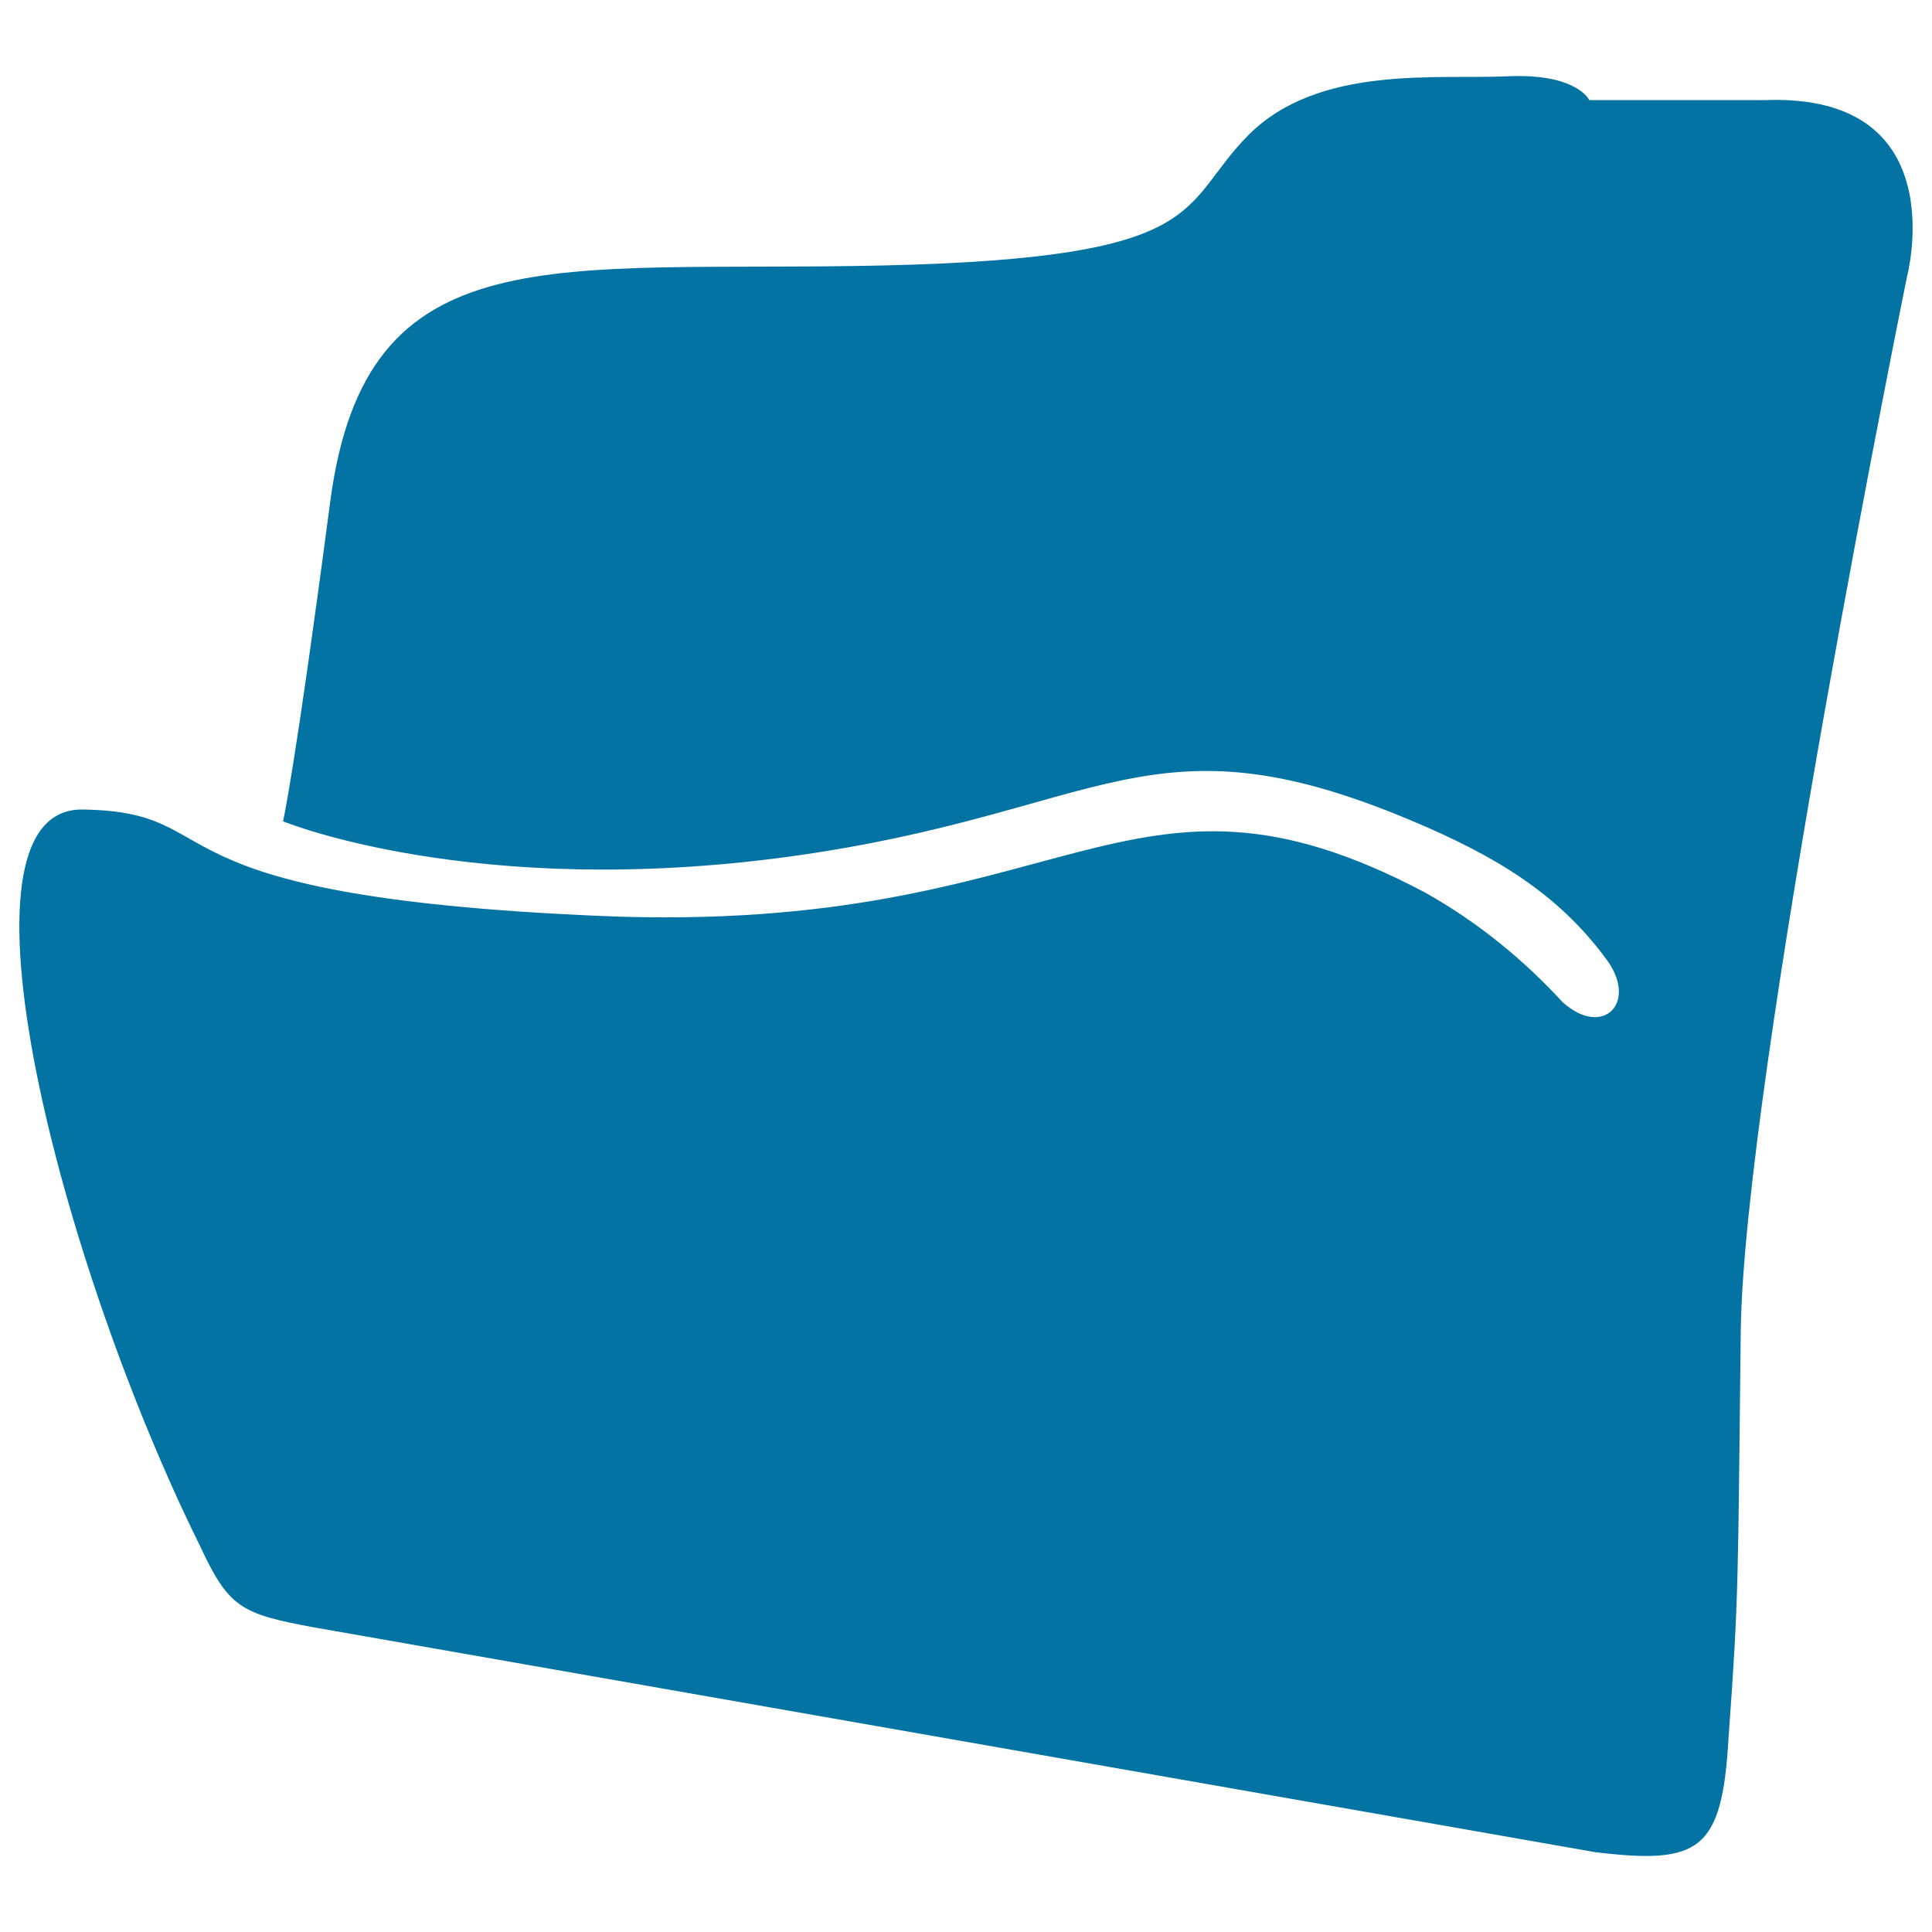 <svg xmlns="http://www.w3.org/2000/svg" viewBox="0 0 1000 1000" style="fill:#0273a2">
<title>Folder Open Fill SVG icon</title>
<path d="M987,143.5c0,0-84.6,416.3-86,546c-1.5,129.7-0.9,135.6-6.3,209.8c-3.3,59-15.2,65.8-68.9,59.4c-153.3-26.9-539.1-94.6-664-116.5c-36.8-6.9-43.4-9.9-58.3-42.1C31.5,654.8-30.3,417.8,42.9,419c79.6,1.3,23.9,44.7,268,55.1C555,484.4,582.3,380,737.3,461.8c28.1,15.7,51.7,35.4,71.5,56.9c21,19,39.7,0,22.2-22.8c-25.2-34-57.9-53.2-99.8-70.9c-137.1-57.9-159.4-4-322.8,18.4c-163.4,22.3-261.9-18.3-261.9-18.3s5.9-24.7,24.4-165.3s115.6-118.5,286.3-122.4c170.6-3.9,152.5-30.6,188.8-67.3c36.3-36.7,97.7-28.9,134-30.6c36.3-1.7,42.6,12.3,42.6,12.3s22.6,0,91.4,0C1012.5,48.4,987,143.5,987,143.5z"/>
</svg>